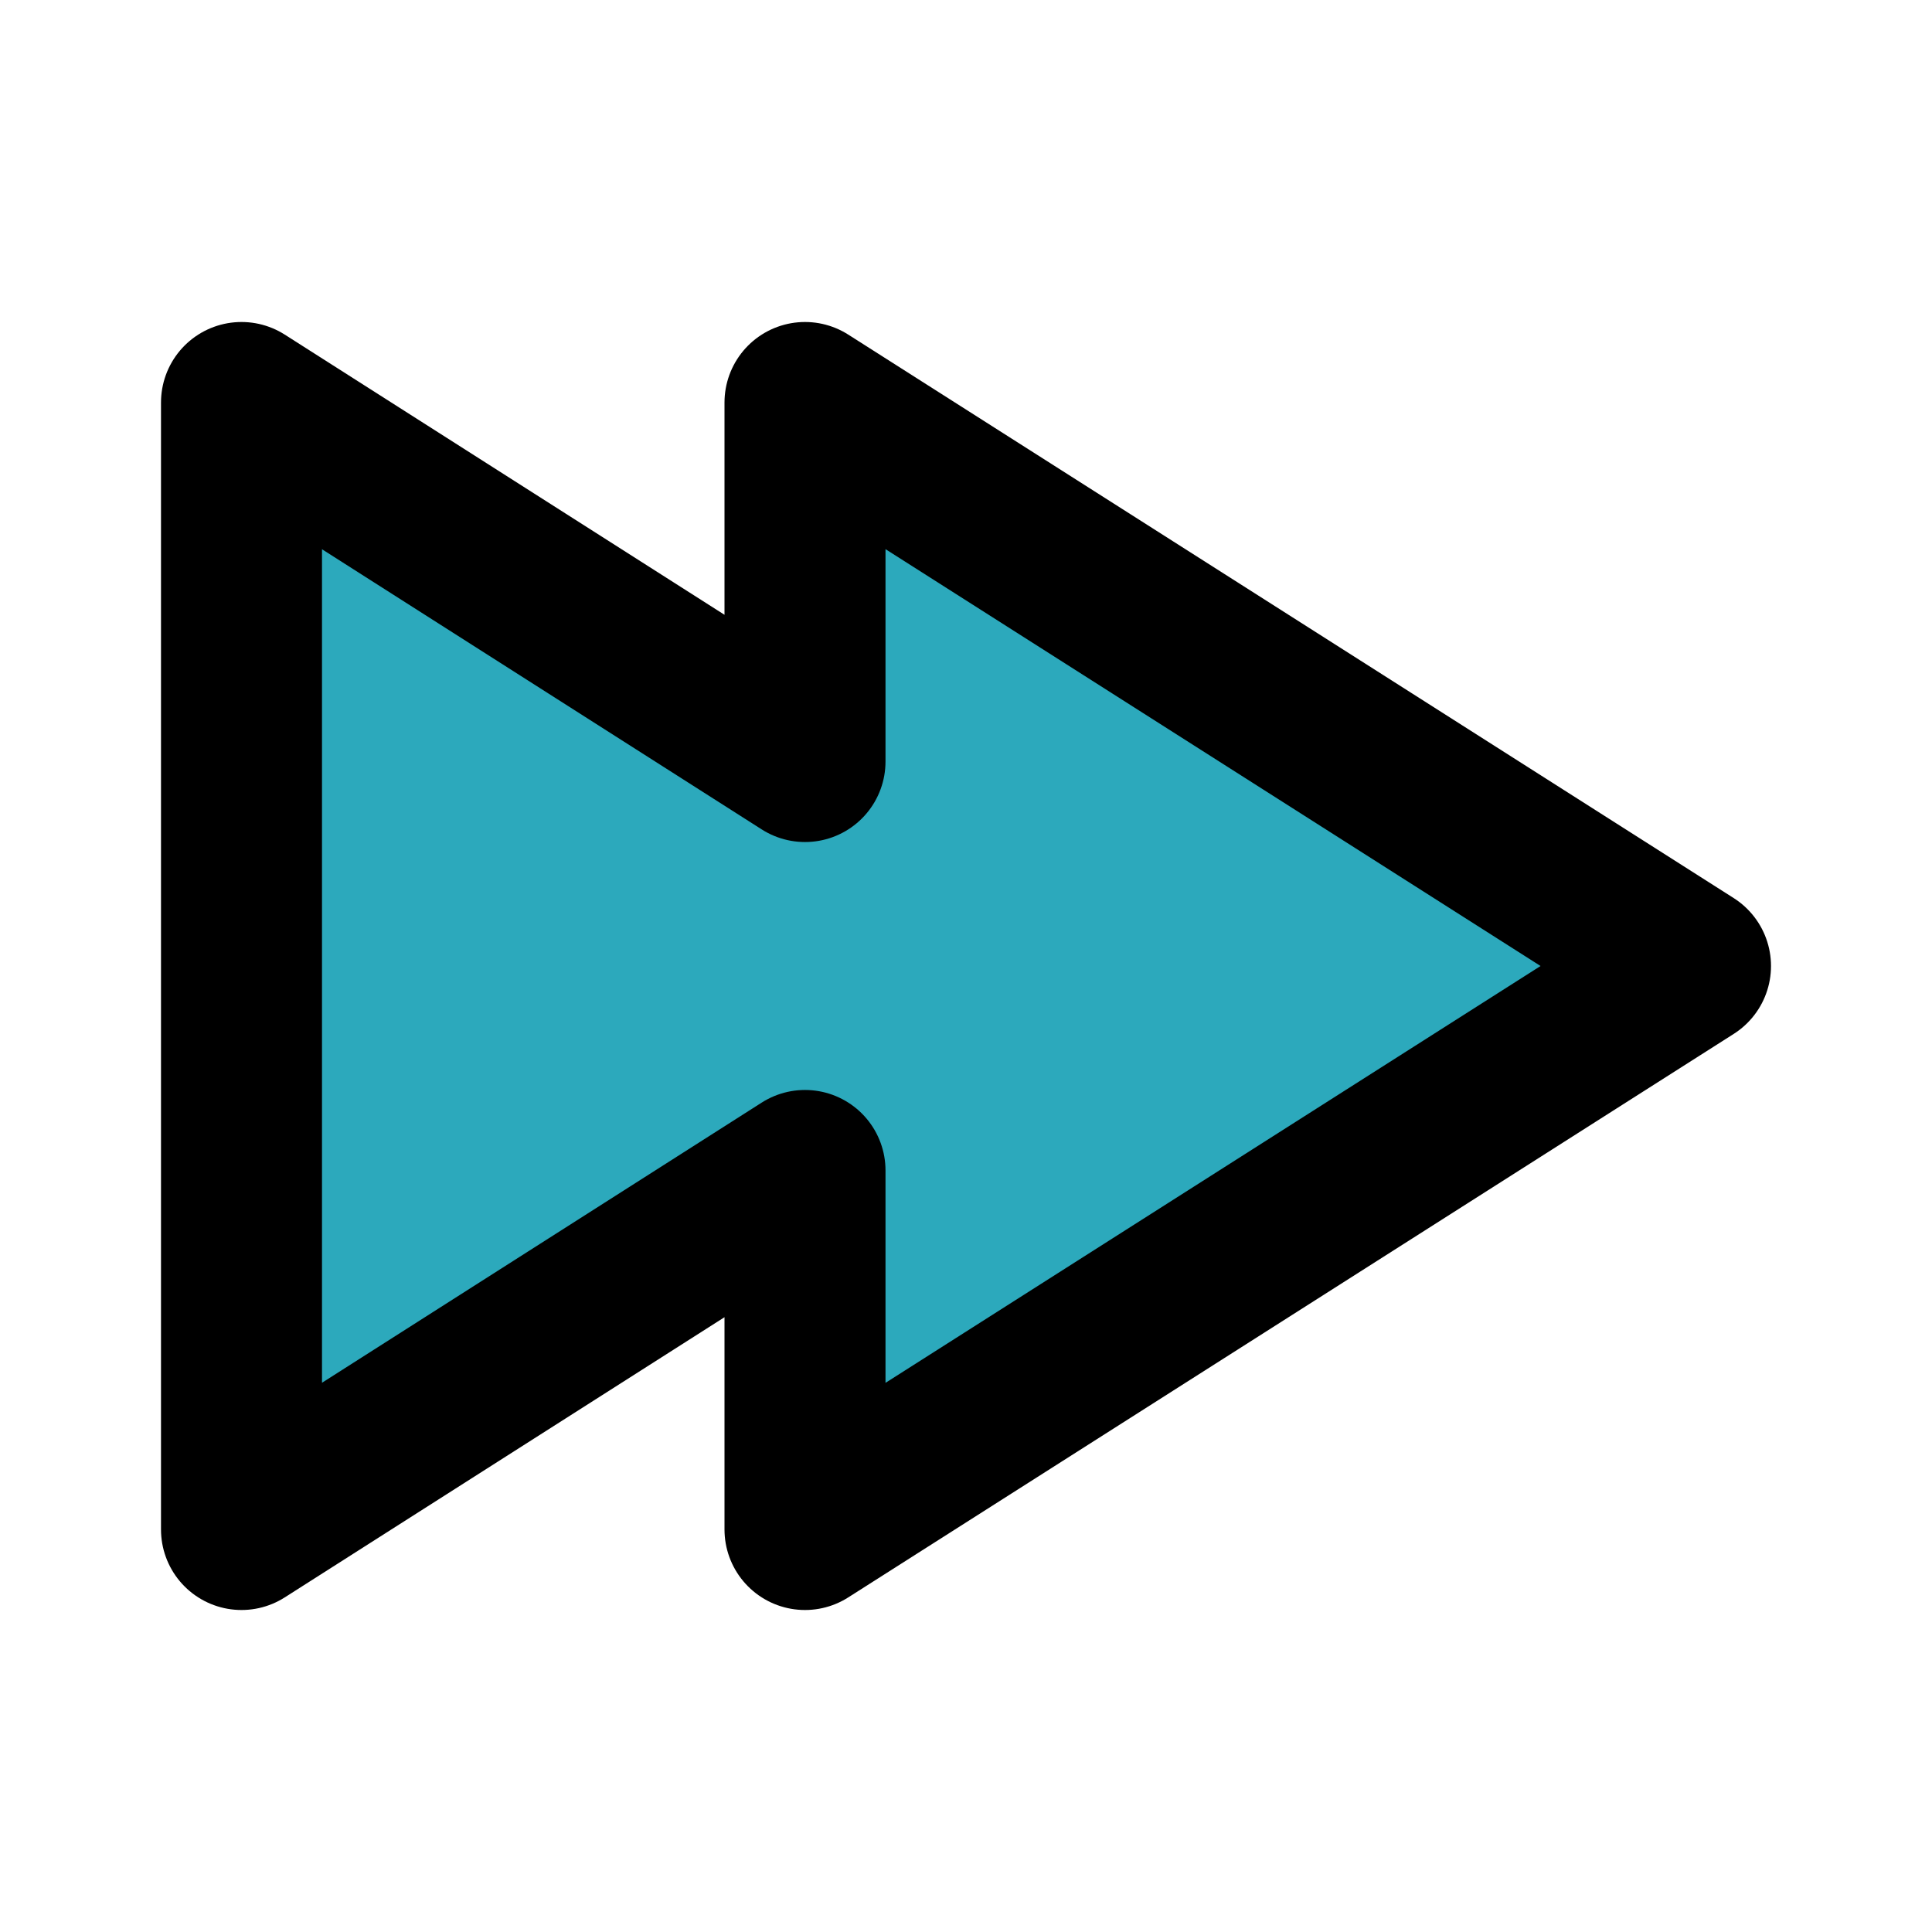 <?xml version="1.0" encoding="utf-8"?><!-- Uploaded to: SVG Repo, www.svgrepo.com, Generator: SVG Repo Mixer Tools -->
<svg fill="#000000" width="800px" height="800px" viewBox="0 0 24 24" id="fast-forward-2" data-name="Flat Line" xmlns="http://www.w3.org/2000/svg" class="icon flat-line"><polygon id="secondary" points="21 12 10 5 10 9.46 3 5 3 19 10 14.54 10 19 21 12" style="fill: rgb(44, 169, 188); stroke-width: 2;"></polygon><polygon id="primary" points="21 12 10 5 10 9.46 3 5 3 19 10 14.54 10 19 21 12" style="fill: none; stroke: rgb(0, 0, 0); stroke-linecap: round; stroke-linejoin: round; stroke-width: 2;"></polygon></svg>